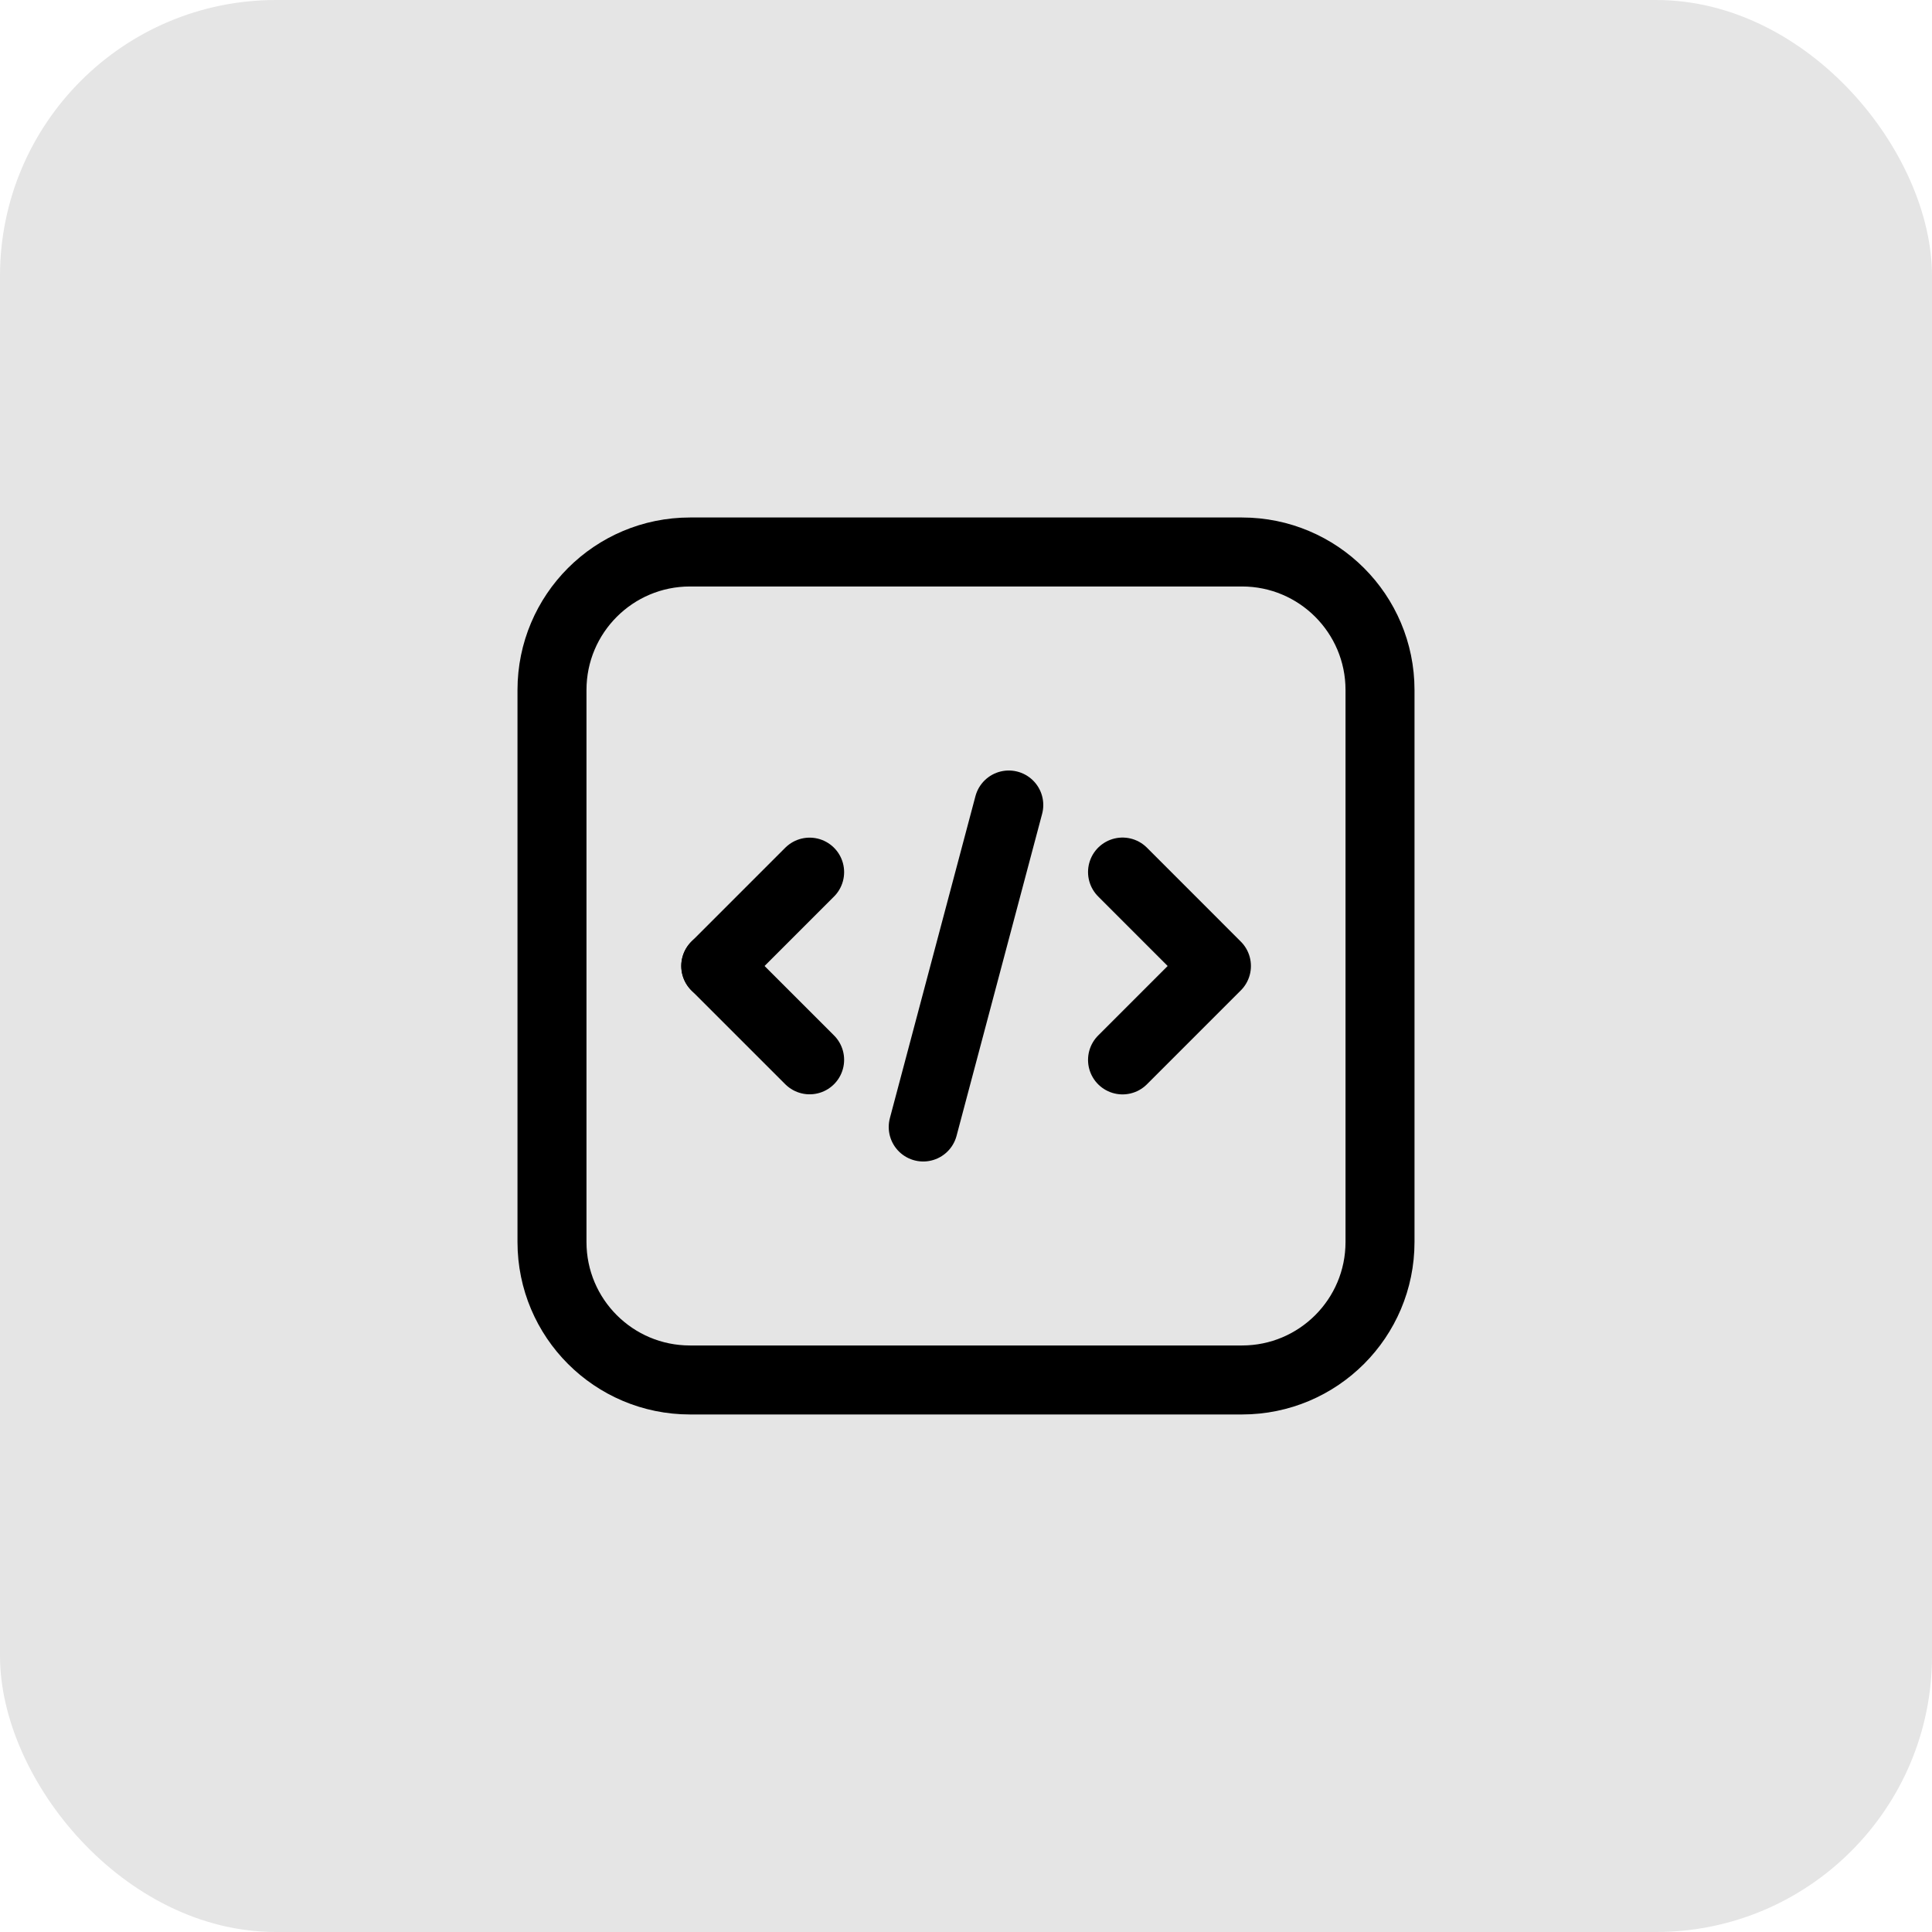 <svg xmlns="http://www.w3.org/2000/svg" width="48" height="48" viewBox="0 0 48 48" fill="none"><rect width="48" height="48" rx="6.857" fill="#E5E5E5"></rect><path d="M17.783 24L20.115 26.331" stroke="black" stroke-width="1.714" stroke-linecap="round" stroke-linejoin="round"></path><path d="M20.115 21.668L17.783 24" stroke="black" stroke-width="1.714" stroke-linecap="round" stroke-linejoin="round"></path><path d="M27.889 26.333L30.222 24L27.889 21.666" stroke="black" stroke-width="1.714" stroke-linecap="round" stroke-linejoin="round"></path><path d="M25.063 20L22.937 28" stroke="black" stroke-width="1.714" stroke-linecap="round" stroke-linejoin="round"></path><path fill-rule="evenodd" clip-rule="evenodd" d="M30.857 34.285H17.143C15.249 34.285 13.714 32.751 13.714 30.857V17.143C13.714 15.249 15.249 13.714 17.143 13.714H30.857C32.751 13.714 34.286 15.249 34.286 17.143V30.857C34.286 32.751 32.751 34.285 30.857 34.285Z" stroke="black" stroke-width="1.714" stroke-linecap="round" stroke-linejoin="round"></path></svg>
